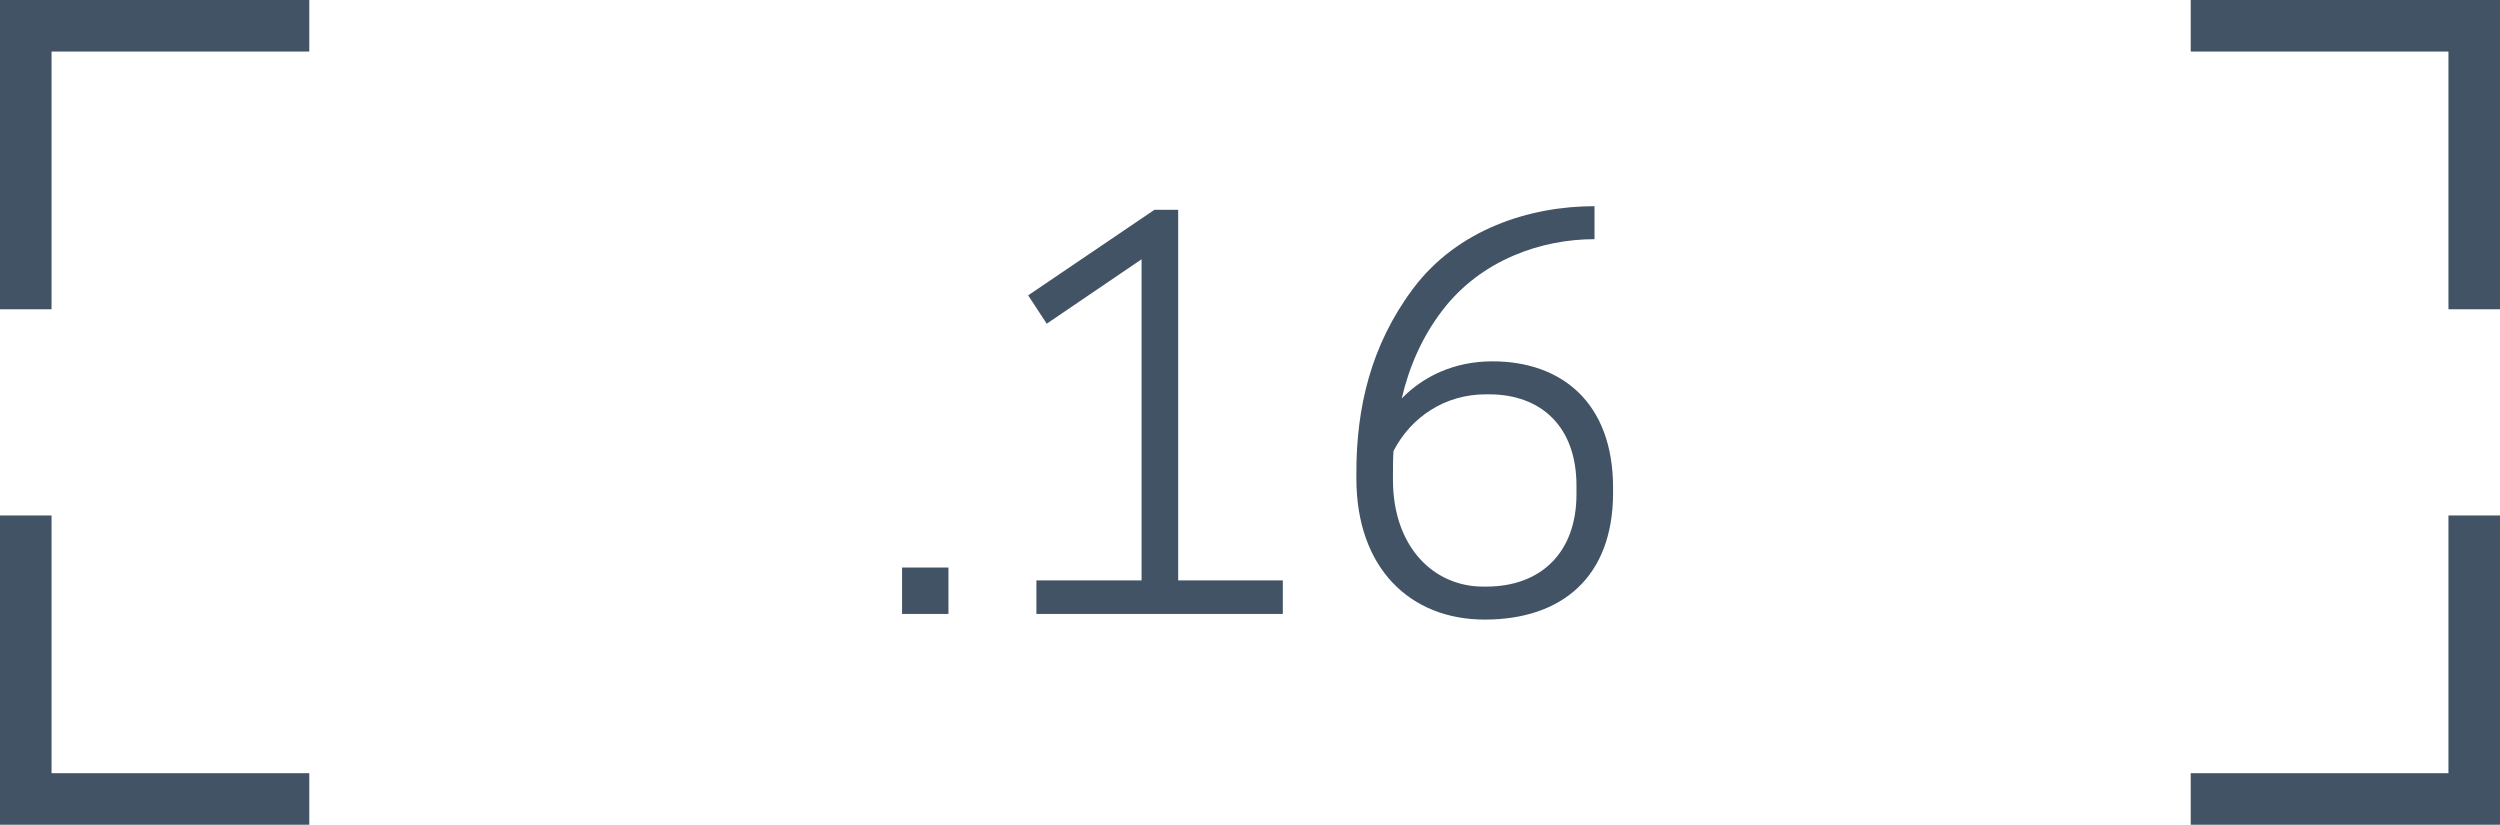 <svg xmlns="http://www.w3.org/2000/svg" xmlns:xlink="http://www.w3.org/1999/xlink" width="97px" height="32px" viewBox="0 0 97 32"><title>calibre copy 17</title><g id="BLINDAJE" stroke="none" stroke-width="1" fill="none" fill-rule="evenodd"><g id="calibre-copy-17" transform="translate(1, 1)"><g id="Group" stroke="#415364" stroke-width="2"><polyline id="Path-2" points="11 0 0 0 0 11"></polyline><polyline id="Path-2-Copy-2" transform="translate(5.5, 24.5) scale(1, -1) translate(-5.5, -24.5) " points="11 19 0 19 0 30"></polyline><polyline id="Path-2-Copy" transform="translate(89.5, 5.5) scale(-1, 1) translate(-89.5, -5.5) " points="95 0 84 0 84 11"></polyline><polyline id="Path-2-Copy-3" transform="translate(89.5, 24.5) scale(-1, -1) translate(-89.5, -24.5) " points="95 19 84 19 84 30"></polyline></g><path d="M35.8,22.82 L35.8,21.02 L34,21.02 L34,22.82 L35.8,22.82 Z M48.773,22.82 L48.773,21.52 L44.713,21.52 L44.713,7.14 L43.793,7.14 L38.893,10.46 L39.613,11.56 L43.293,9.06 L43.293,21.52 L39.213,21.52 L39.213,22.82 L48.773,22.82 Z M56.607,23.04 C59.587,23.04 61.587,21.4 61.587,18.12 L61.587,17.92 C61.587,14.62 59.587,13.02 56.907,13.02 C55.427,13.02 54.227,13.6 53.387,14.46 C53.667,13.26 54.167,12.08 54.967,11.04 C56.467,9.08 58.807,8.28 60.867,8.28 L60.867,7 C58.347,7 55.547,7.9 53.827,10.2 C52.167,12.42 51.627,14.86 51.627,17.34 L51.627,17.56 C51.627,21.06 53.727,23.04 56.607,23.04 Z M56.667,21.76 L56.547,21.76 C54.607,21.76 53.047,20.2 53.047,17.62 L53.047,17.42 C53.047,17.12 53.047,16.8 53.067,16.5 C53.747,15.18 55.067,14.3 56.647,14.3 L56.767,14.3 C58.807,14.3 60.167,15.56 60.167,17.84 L60.167,18.18 C60.167,20.44 58.787,21.76 56.667,21.76 Z" id=".16" fill="#415364" fill-rule="nonzero"></path></g></g></svg>